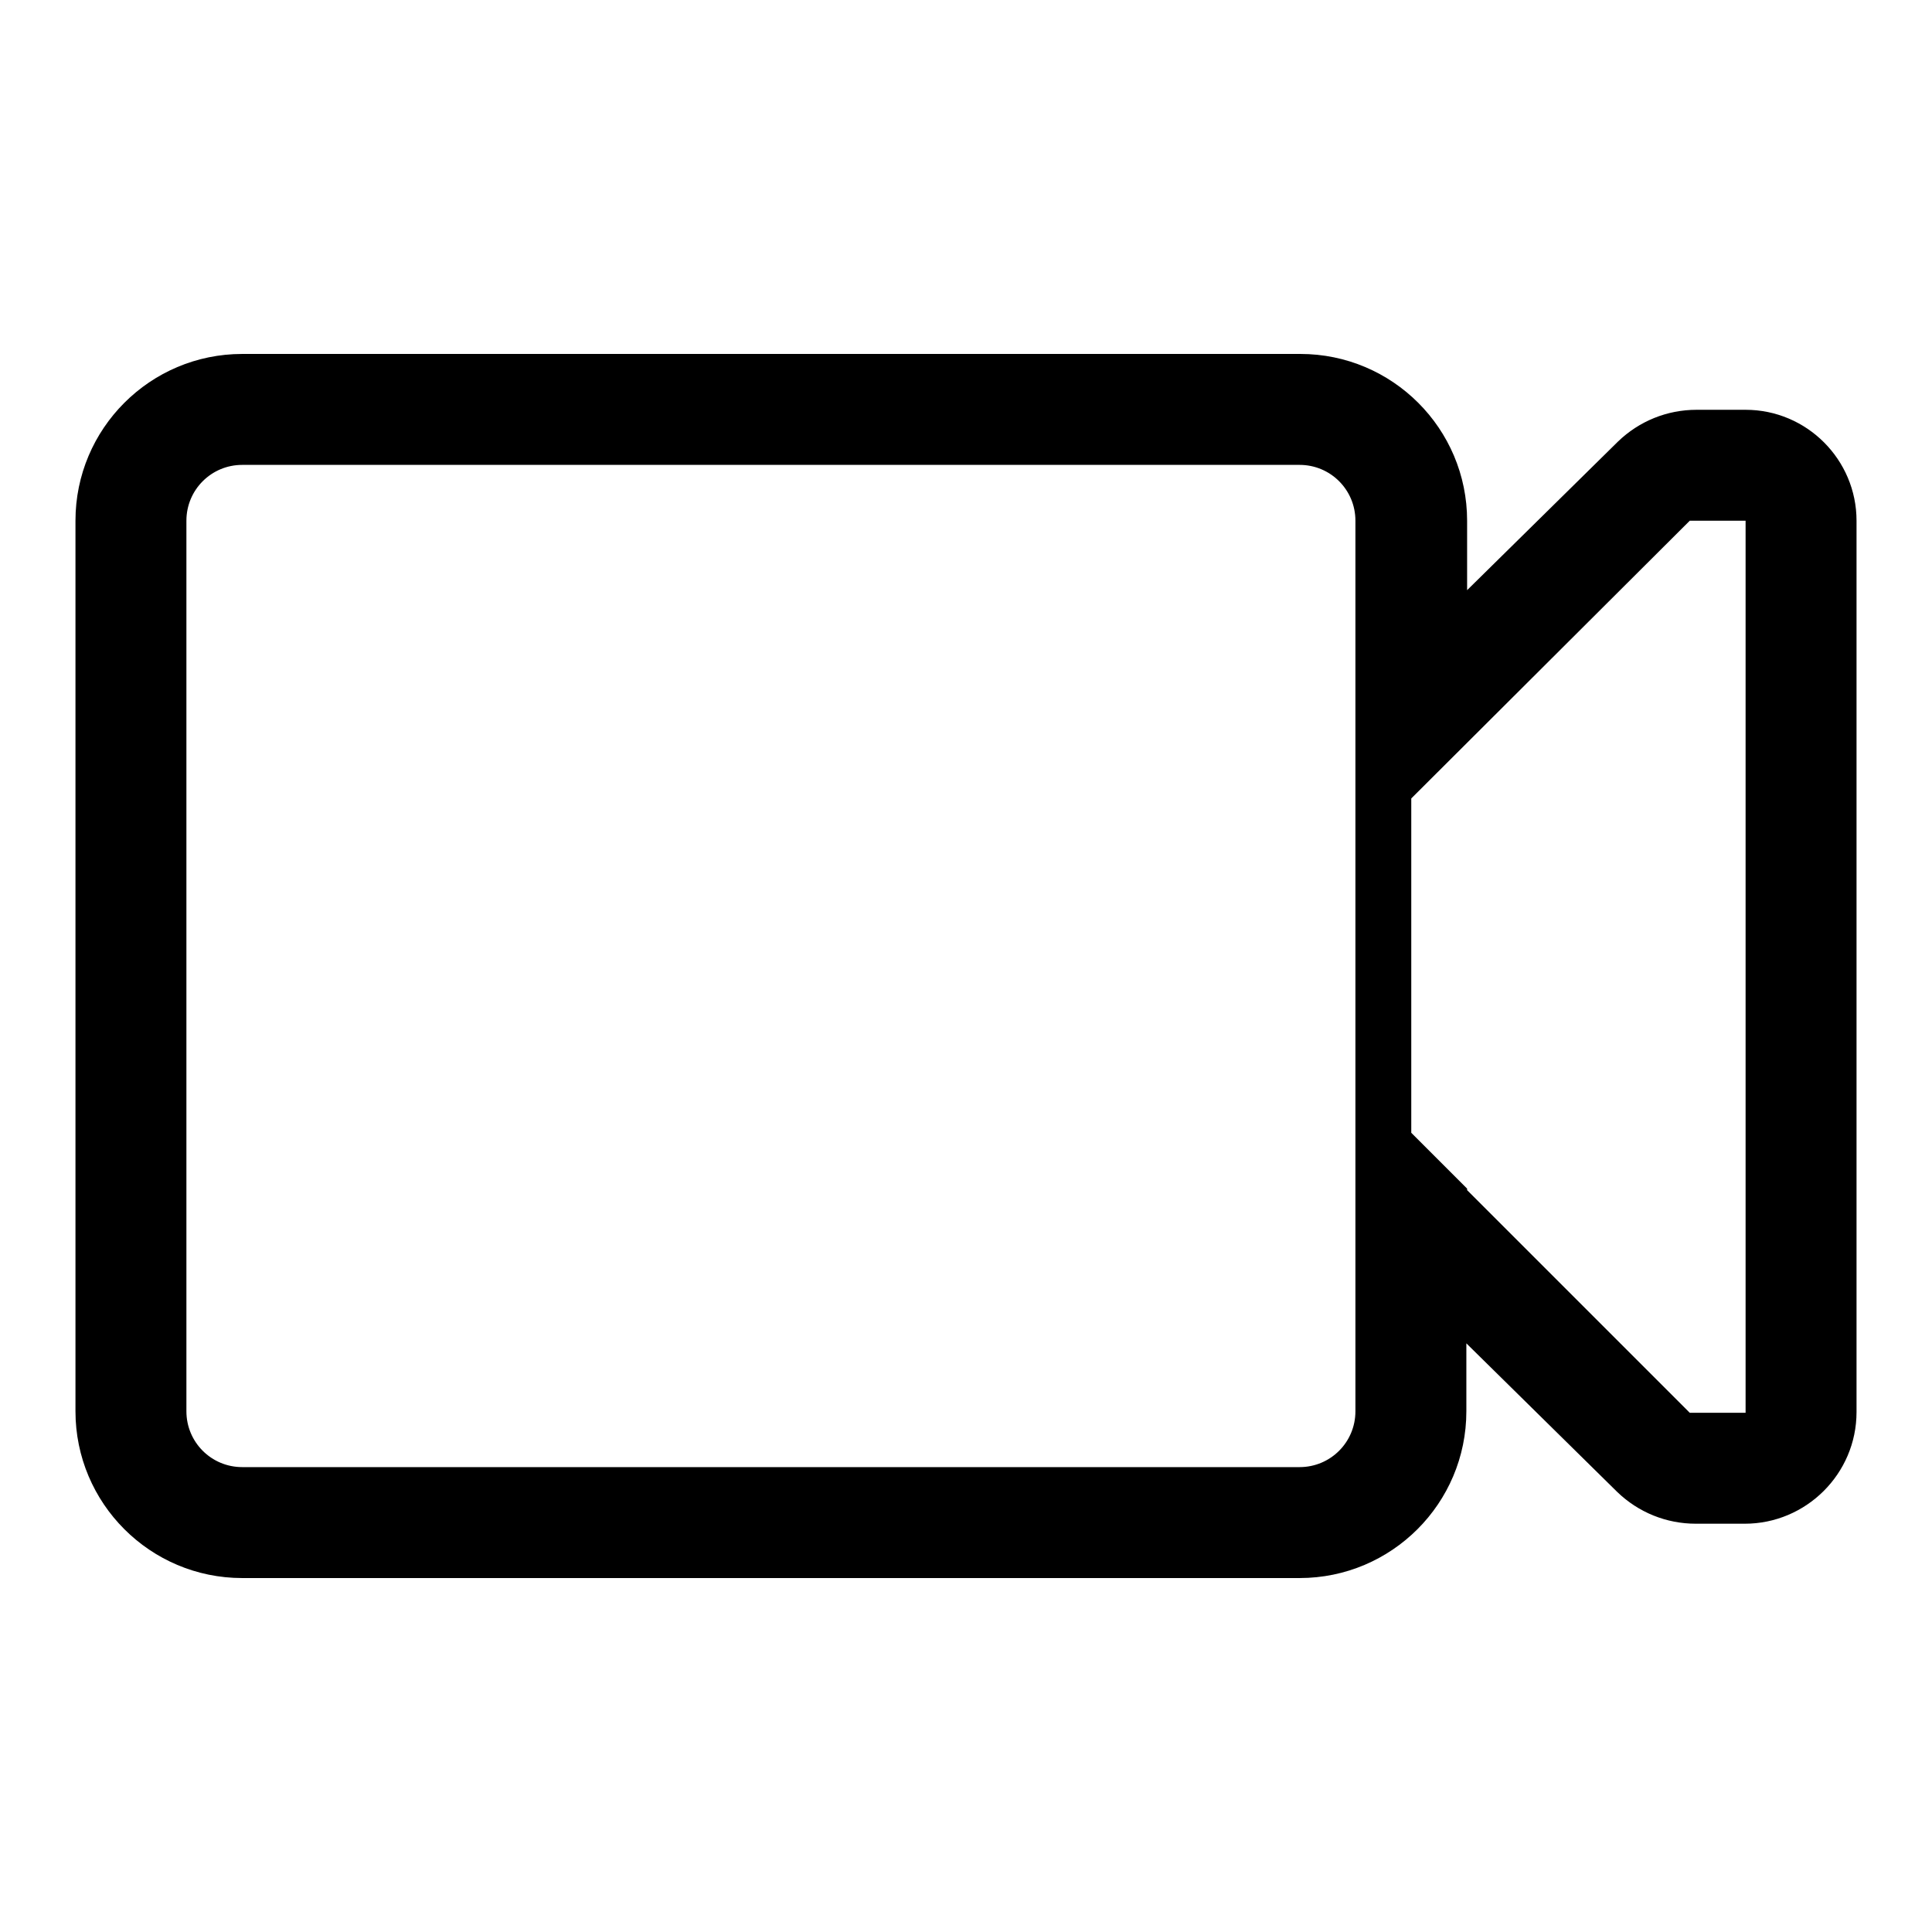 <?xml version="1.0" encoding="utf-8"?>
<!-- Svg Vector Icons : http://www.onlinewebfonts.com/icon -->
<!DOCTYPE svg PUBLIC "-//W3C//DTD SVG 1.1//EN" "http://www.w3.org/Graphics/SVG/1.1/DTD/svg11.dtd">
<svg version="1.1" xmlns="http://www.w3.org/2000/svg" xmlns:xlink="http://www.w3.org/1999/xlink" x="0px" y="0px" viewBox="0 0 256 256" enable-background="new 0 0 256 256" xml:space="preserve">
<g> <path fill="#000000" d="M231.3,54.3h-6.5c-3.9,0-7.6,1.5-10.4,4.2l-20,19.7V69c0-12.2-9.9-22.1-22.1-22.1H32.1 C19.9,46.9,10,56.8,10,69v118c0,12.2,9.9,22.1,22.1,22.1h140.1c12.2,0,22.1-9.9,22.1-22.1v-9l20,19.7c2.8,2.7,6.5,4.2,10.4,4.2h6.5 c8.1,0,14.8-6.6,14.8-14.8V69C246,60.9,239.4,54.3,231.3,54.3z M32.1,194.4c-4.1,0-7.4-3.3-7.4-7.4V69c0-4.1,3.3-7.4,7.4-7.4h140.1 c4.1,0,7.4,3.3,7.4,7.4v118c0,4.1-3.3,7.4-7.4,7.4H32.1z M231.3,187.2h-7.4l-29.5-29.5v-0.2l-7.4-7.4v-44.3L223.9,69h7.4V187.2z"/></g>
</svg>